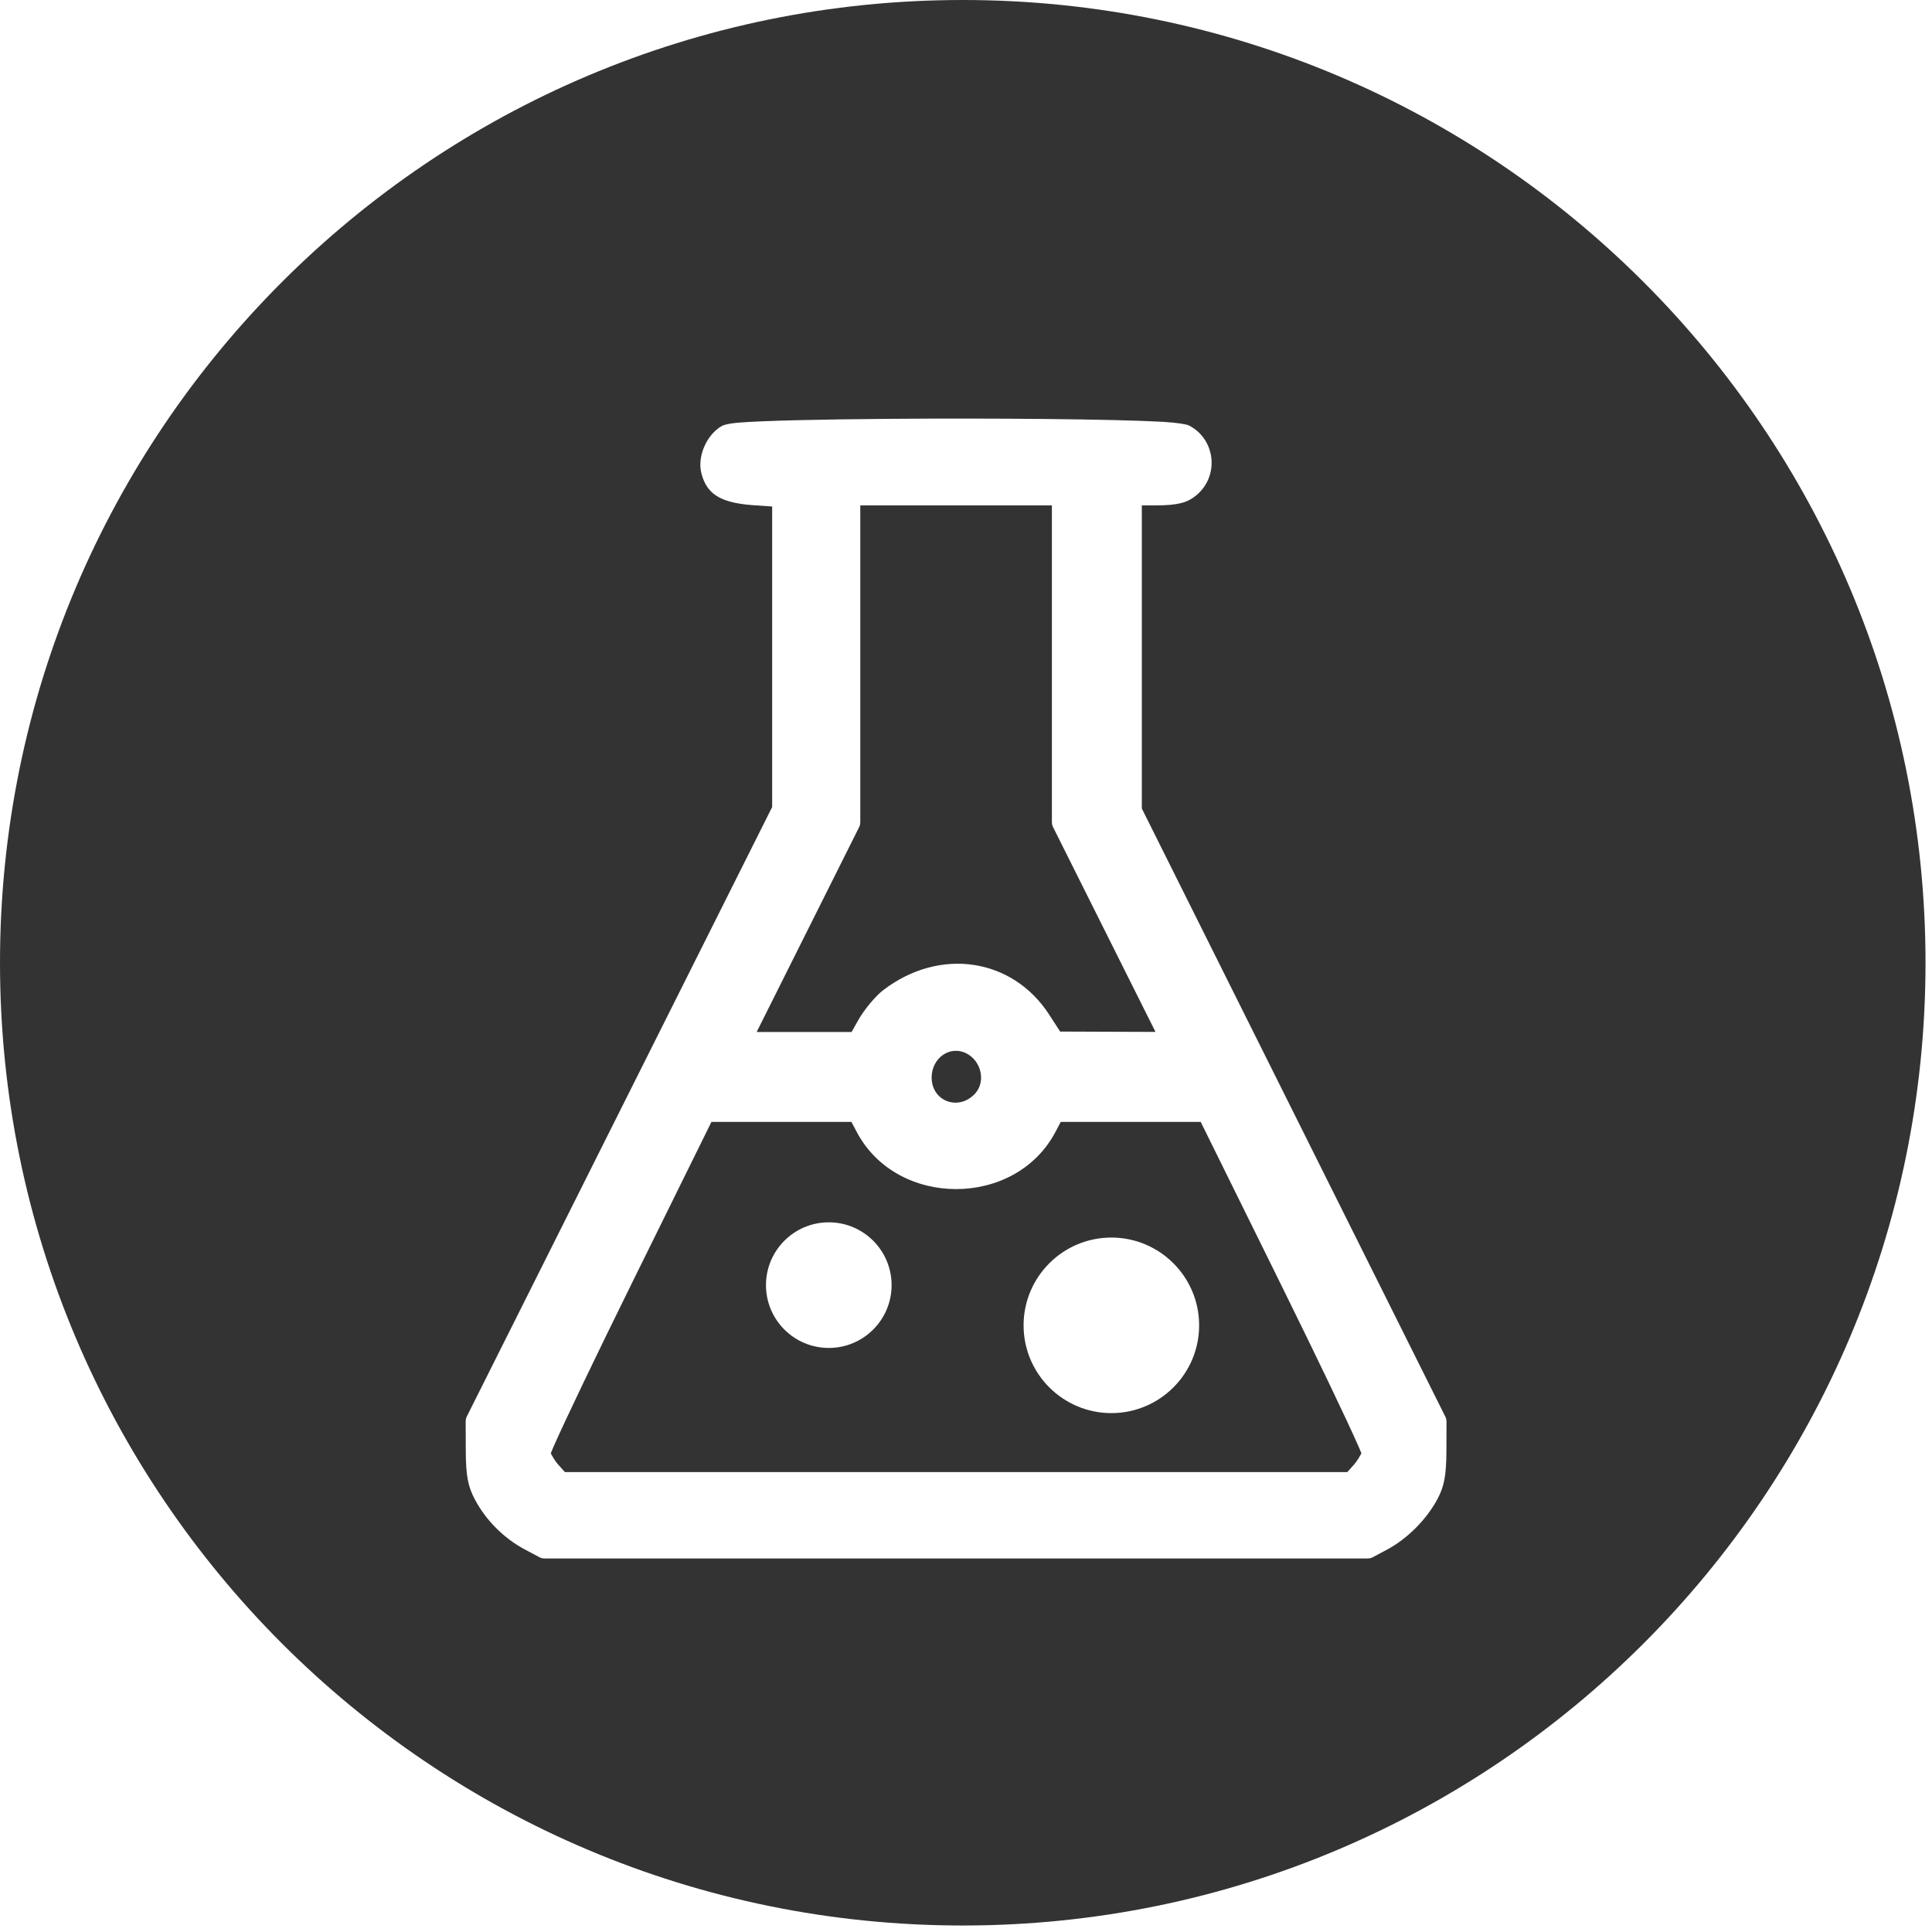<?xml version="1.0" encoding="UTF-8" standalone="no"?>
<!DOCTYPE svg PUBLIC "-//W3C//DTD SVG 1.1//EN" "http://www.w3.org/Graphics/SVG/1.1/DTD/svg11.dtd">
<svg width="100%" height="100%" viewBox="0 0 174 174" version="1.1" xmlns="http://www.w3.org/2000/svg" xmlns:xlink="http://www.w3.org/1999/xlink" xml:space="preserve" xmlns:serif="http://www.serif.com/" style="fill-rule:evenodd;clip-rule:evenodd;stroke-linejoin:round;stroke-miterlimit:2;">
    <g transform="matrix(1,0,0,1,-0,6e-05)">
        <path d="M86.708,-0C38.821,-0 0,38.82 0,86.707C0,134.594 38.821,173.415 86.708,173.415C134.595,173.415 173.416,134.594 173.416,86.707C173.416,38.82 134.595,-0 86.708,-0ZM65.053,38.342C65.053,38.342 65.053,38.342 65.053,38.342C63.662,39.098 62.783,41.088 63.163,42.601C63.163,42.601 63.163,42.601 63.163,42.601C63.317,43.215 63.551,43.7 63.882,44.093C64.567,44.903 65.749,45.366 68.021,45.515C68.021,45.515 69.542,45.614 69.542,45.614L69.542,72.685C69.542,72.685 55.847,100.019 55.847,100.019C55.847,100.019 42.045,127.565 42.045,127.565C41.975,127.705 41.939,127.86 41.94,128.016L41.948,130.64C41.956,132.953 42.156,133.885 42.774,135.054C43.754,136.909 45.371,138.532 47.239,139.531C47.239,139.531 48.566,140.24 48.566,140.24C48.711,140.318 48.873,140.359 49.038,140.359L123.178,140.359C123.343,140.359 123.505,140.318 123.65,140.24L124.951,139.544C126.75,138.581 128.481,136.841 129.456,135.015C129.456,135.015 129.456,135.015 129.456,135.015C130.056,133.89 130.26,132.94 130.267,130.653C130.267,130.653 130.276,128.042 130.276,128.042C130.277,127.886 130.241,127.732 130.171,127.592L102.835,72.816L102.835,45.517C102.835,45.517 104.038,45.517 104.038,45.517C106.111,45.517 106.907,45.265 107.669,44.666C107.669,44.666 107.669,44.666 107.669,44.666C109.839,42.959 109.523,39.581 107.079,38.318C107.079,38.318 107.079,38.318 107.079,38.318C106.886,38.218 106.054,38.066 104.721,37.99C100.304,37.741 89.365,37.651 80.151,37.721C73.989,37.767 68.597,37.886 66.426,38.072C65.665,38.138 65.196,38.265 65.053,38.342ZM122.612,130.885C122.5,131.096 122.229,131.585 121.977,131.867L121.339,132.581L50.877,132.581L50.238,131.867C49.987,131.585 49.716,131.099 49.604,130.887C49.664,130.737 49.755,130.515 49.853,130.291C50.84,128.044 53.633,122.204 56.901,115.58C56.901,115.58 64.073,101.042 64.073,101.042L76.681,101.042L77.174,101.971C80.797,108.799 91.419,108.799 95.041,101.971C95.041,101.971 95.535,101.042 95.535,101.042L108.139,101.042L115.313,115.577C118.582,122.2 121.376,128.04 122.362,130.288C122.461,130.512 122.552,130.735 122.612,130.885ZM100.091,111.457C104.454,111.457 107.996,115 107.996,119.363C107.996,123.726 104.454,127.268 100.091,127.268C95.728,127.268 92.186,123.726 92.186,119.363C92.186,115 95.728,111.457 100.091,111.457ZM74.642,110.085C77.764,110.085 80.299,112.62 80.299,115.742C80.299,118.865 77.764,121.399 74.642,121.399C71.52,121.399 68.985,118.865 68.985,115.742C68.985,112.62 71.52,110.085 74.642,110.085ZM87.038,94.871C88.39,95.563 88.804,97.425 87.809,98.5C87.074,99.293 86.091,99.474 85.287,99.167C84.493,98.864 83.9,98.089 83.905,97.031C83.915,95.284 85.556,94.114 87.038,94.871L87.038,94.871ZM94.736,59.282L94.736,74.048C94.736,74.204 94.773,74.357 94.842,74.496L104.067,92.937L95.479,92.905C95.479,92.905 94.49,91.377 94.49,91.377C91.186,86.276 84.645,85.283 79.557,89.164C78.858,89.697 77.832,90.921 77.287,91.891C77.287,91.891 76.696,92.943 76.696,92.943L68.146,92.943L77.374,74.496C77.443,74.357 77.479,74.204 77.479,74.048L77.479,45.517L94.736,45.517C94.736,45.517 94.736,59.282 94.736,59.282Z" style="fill:rgb(51,51,51);"/>
    </g>
</svg>
